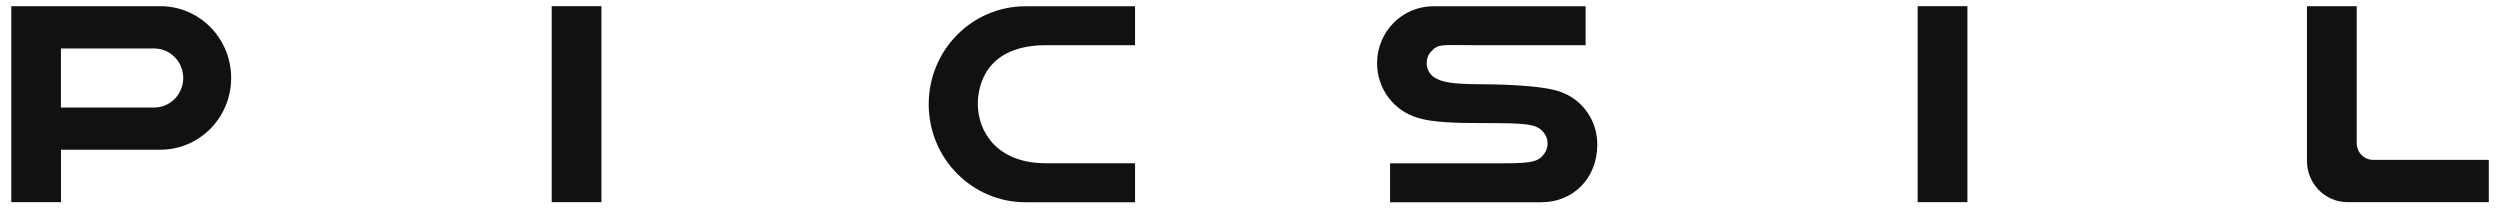 <svg width="264" height="22" viewBox="0 0 264 22" fill="none" xmlns="http://www.w3.org/2000/svg">
<path d="M63.511 0.654H58.26V21.346H63.511V0.654Z" fill="#111111"></path>
<path d="M119.861 21.346V17.238H110.417C105.258 17.238 103.258 13.867 103.258 10.981C103.258 8.974 104.152 4.772 110.473 4.772H119.861V0.663H108.28C102.641 0.663 98.071 5.295 98.071 11.009C98.071 16.724 102.641 21.356 108.28 21.356H119.861V21.346Z" fill="#111111"></path>
<path d="M6.434 15.809H16.937C21.065 15.809 24.41 12.419 24.41 8.236C24.41 4.043 21.065 0.654 16.937 0.654H1.191V21.346H6.443V15.809H6.434ZM6.434 5.117H16.274C17.978 5.117 19.351 6.518 19.351 8.236C19.351 9.964 17.969 11.355 16.274 11.355H6.434V5.117Z" fill="#111111"></path>
<path d="M207.759 0.654H202.507V21.346H207.759V0.654Z" fill="#111111"></path>
<path d="M250.601 16.883C249.643 16.883 248.869 16.089 248.869 15.118V0.654H243.617V17.004C243.617 19.404 245.534 21.346 247.901 21.346H262.818V16.883H250.601Z" fill="#111111"></path>
<path d="M164.077 9.487C162.511 9.105 159.434 8.908 156.513 8.899C153.104 8.88 152.385 8.656 151.593 8.255C150.994 7.947 150.662 7.265 150.662 6.751C150.662 5.976 150.92 5.668 151.142 5.425C151.925 4.594 152.238 4.772 155.582 4.772H167.44V0.663H155.527H151.344C148.073 0.663 145.42 3.352 145.42 6.667C145.42 9.403 147.207 11.7 149.677 12.429C151.215 12.933 153.786 12.998 156.513 12.998C161.332 12.998 162.308 13.064 163.055 14.054C163.276 14.343 163.423 14.679 163.423 15.155C163.423 15.576 163.285 15.912 163.11 16.173C162.4 17.285 161.332 17.247 157.13 17.247H146.793V21.356H162.787C166.049 21.356 168.675 18.9 168.675 15.258C168.675 12.391 166.712 10.066 164.077 9.497V9.487Z" fill="#111111"></path>
</svg>
